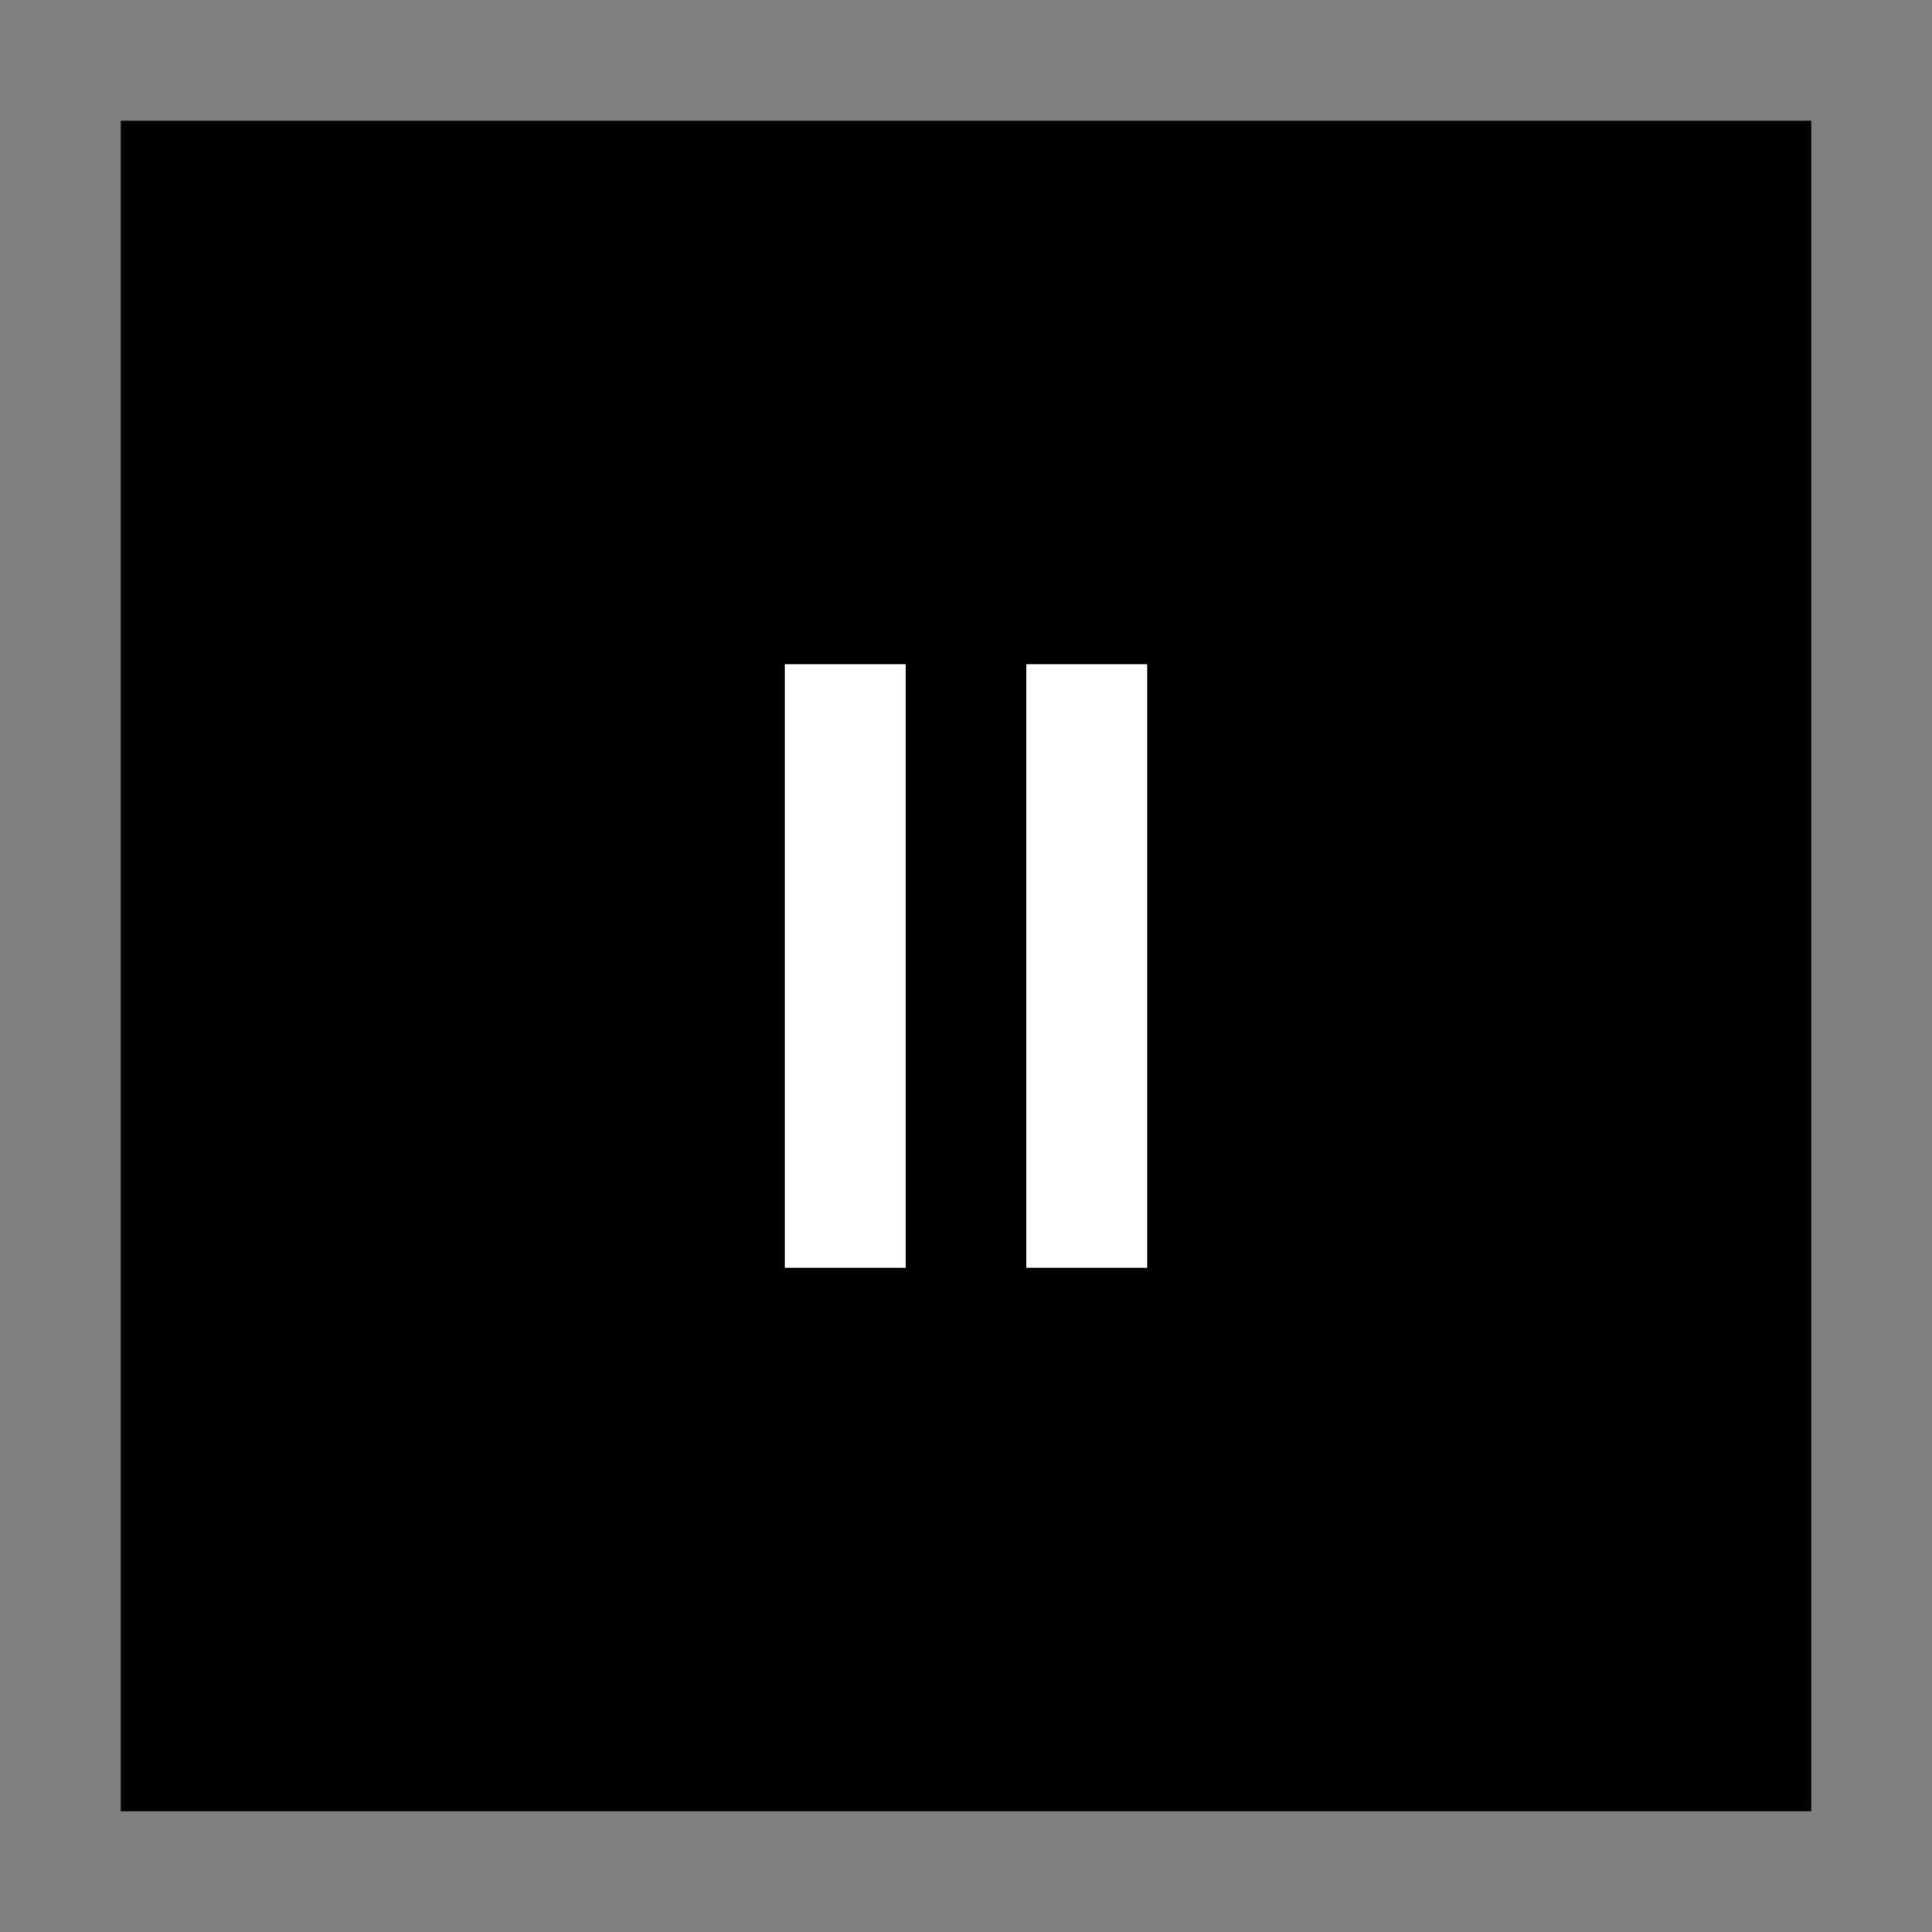 <svg xmlns="http://www.w3.org/2000/svg" width="32" height="32" viewBox="0 0 32 32">
  <rect x="0" y="0" width="32" height="32" fill="#808080" stroke="none"/>
  <g id="e0907516-d9b1-4334-af70-b4f9db514b56" data-name="レイヤー 3">
    <g>
      <rect x="2" y="2" width="28" height="28"/>
      <rect x="17" y="11" width="2" height="10" style="fill: #fff"/>
      <rect x="13" y="11" width="2" height="10" style="fill: #fff"/>
    </g>
  </g>
</svg>
